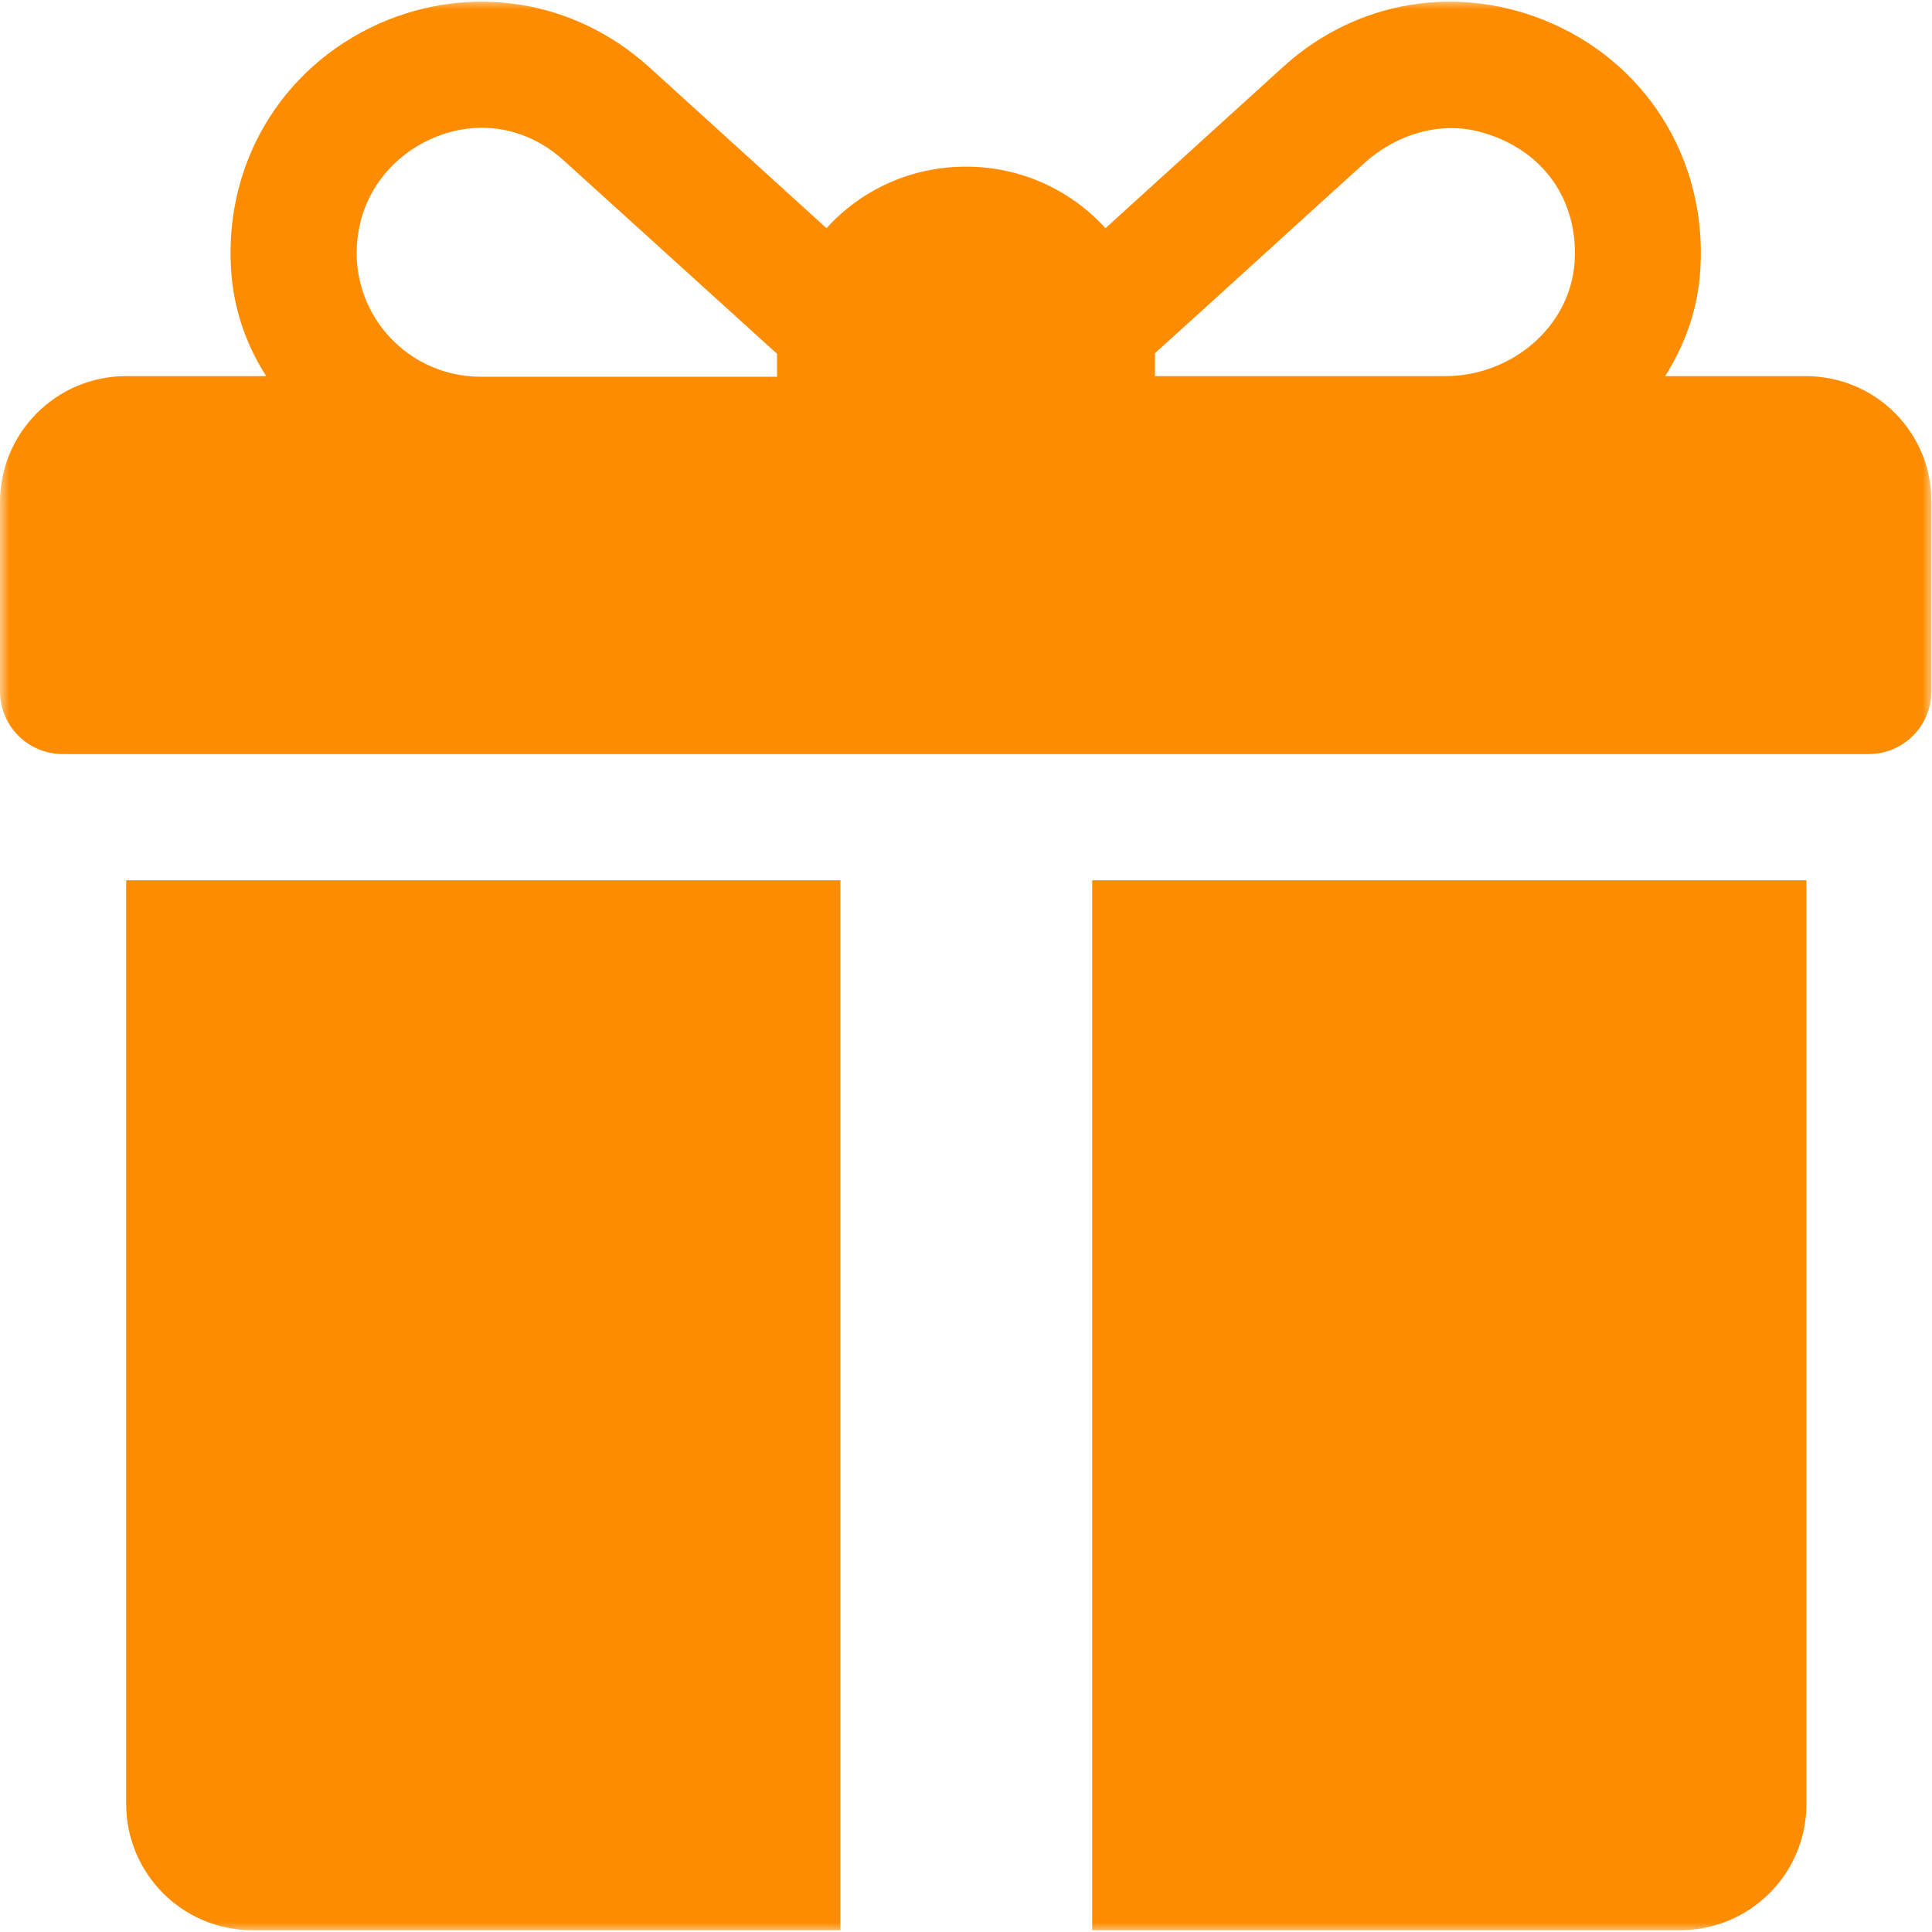 <svg width="100" height="100" viewBox="0 0 100 100" fill="none" xmlns="http://www.w3.org/2000/svg">
<g clip-path="url(#clip0_2321_21)">
<mask id="mask0_2321_21" style="mask-type:luminance" maskUnits="userSpaceOnUse" x="0" y="0" width="100" height="100">
<path d="M100 0H0V100H100V0Z" fill="white"/>
</mask>
<g mask="url(#mask0_2321_21)">
<path d="M93.469 19.469H86.188C87.156 17.938 87.781 16.25 87.969 14.438C88.531 8.688 85.5 3.5 80.344 1.219C75.594 -0.875 70.25 -0.031 66.406 3.469L57.219 11.812C55.438 9.844 52.844 8.625 50 8.625C47.125 8.625 44.562 9.844 42.781 11.812L33.594 3.469C29.719 -0.031 24.375 -0.875 19.625 1.219C14.469 3.531 11.438 8.688 12 14.438C12.188 16.25 12.812 17.969 13.781 19.469H6.531C2.906 19.469 0 22.406 0 26V35.781C0 37.594 1.469 39.031 3.25 39.031H96.719C98.531 39.031 99.969 37.562 99.969 35.781V26C100 22.406 97.094 19.469 93.469 19.469ZM40.219 18.406V19.5H24.875C20.812 19.5 17.625 15.719 18.656 11.5C19.094 9.656 20.438 8.063 22.188 7.25C24.562 6.125 27.188 6.5 29.188 8.313L40.219 18.312C40.219 18.312 40.219 18.344 40.219 18.406ZM81.5 13.594C81.25 16.969 78.188 19.469 74.812 19.469H59.781V18.406C59.781 18.375 59.781 18.344 59.781 18.281C62.281 16.031 67.688 11.094 70.625 8.438C72.281 6.938 74.625 6.219 76.781 6.875C79.906 7.781 81.719 10.406 81.5 13.594Z" fill="#FD8C00"/>
<path d="M6.531 45.562V93.375C6.531 96.969 9.438 99.906 13.062 99.906H43.5V45.562H6.531Z" fill="#FD8C00"/>
<path d="M56.531 45.562V99.906H86.969C90.563 99.906 93.5 97 93.5 93.375V45.562H56.531Z" fill="#FD8C00"/>
</g>
</g>
<defs>
<clipPath id="clip0_2321_21">
<rect width="100" height="100" fill="white"/>
</clipPath>
</defs>
</svg>
